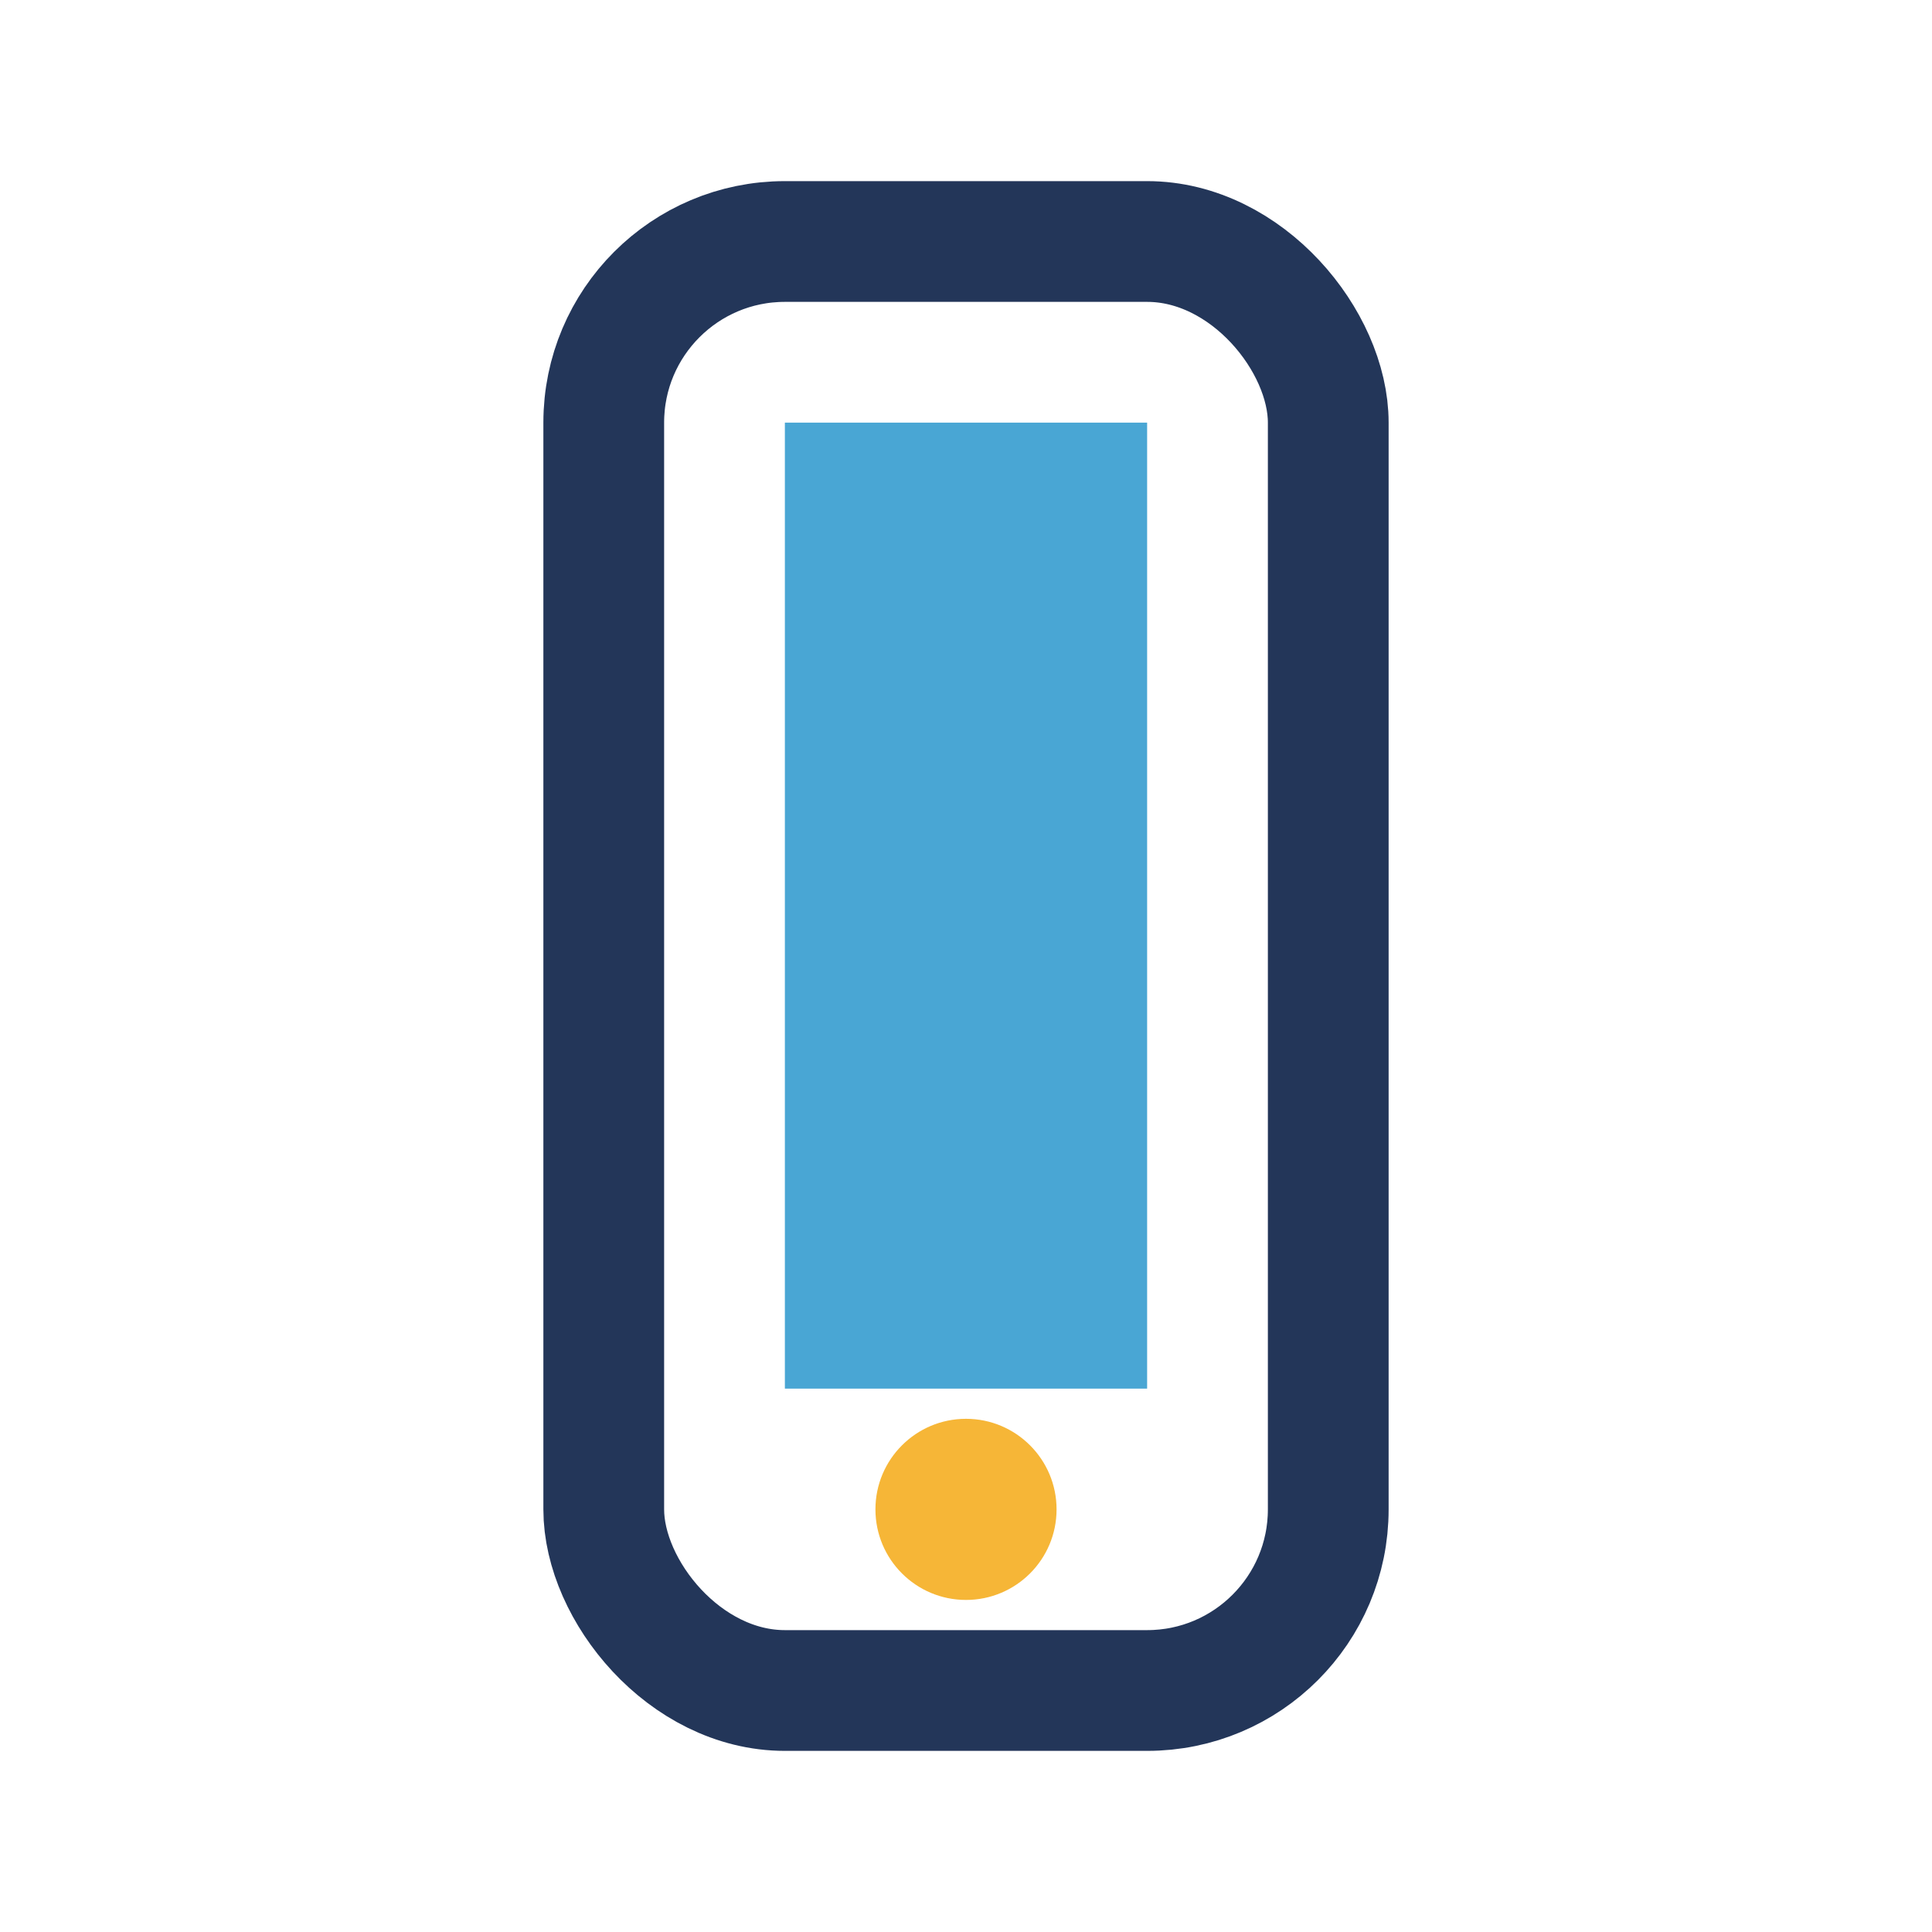 <?xml version="1.0" encoding="UTF-8"?>
<svg xmlns="http://www.w3.org/2000/svg" width="32" height="32" viewBox="0 0 32 32"><rect x="10" y="4" width="12" height="24" rx="3" fill="none" stroke="#233659" stroke-width="2"/><rect x="13" y="7" width="6" height="16" fill="#49A6D4"/><circle cx="16" cy="25" r="1.5" fill="#F6B637"/></svg>